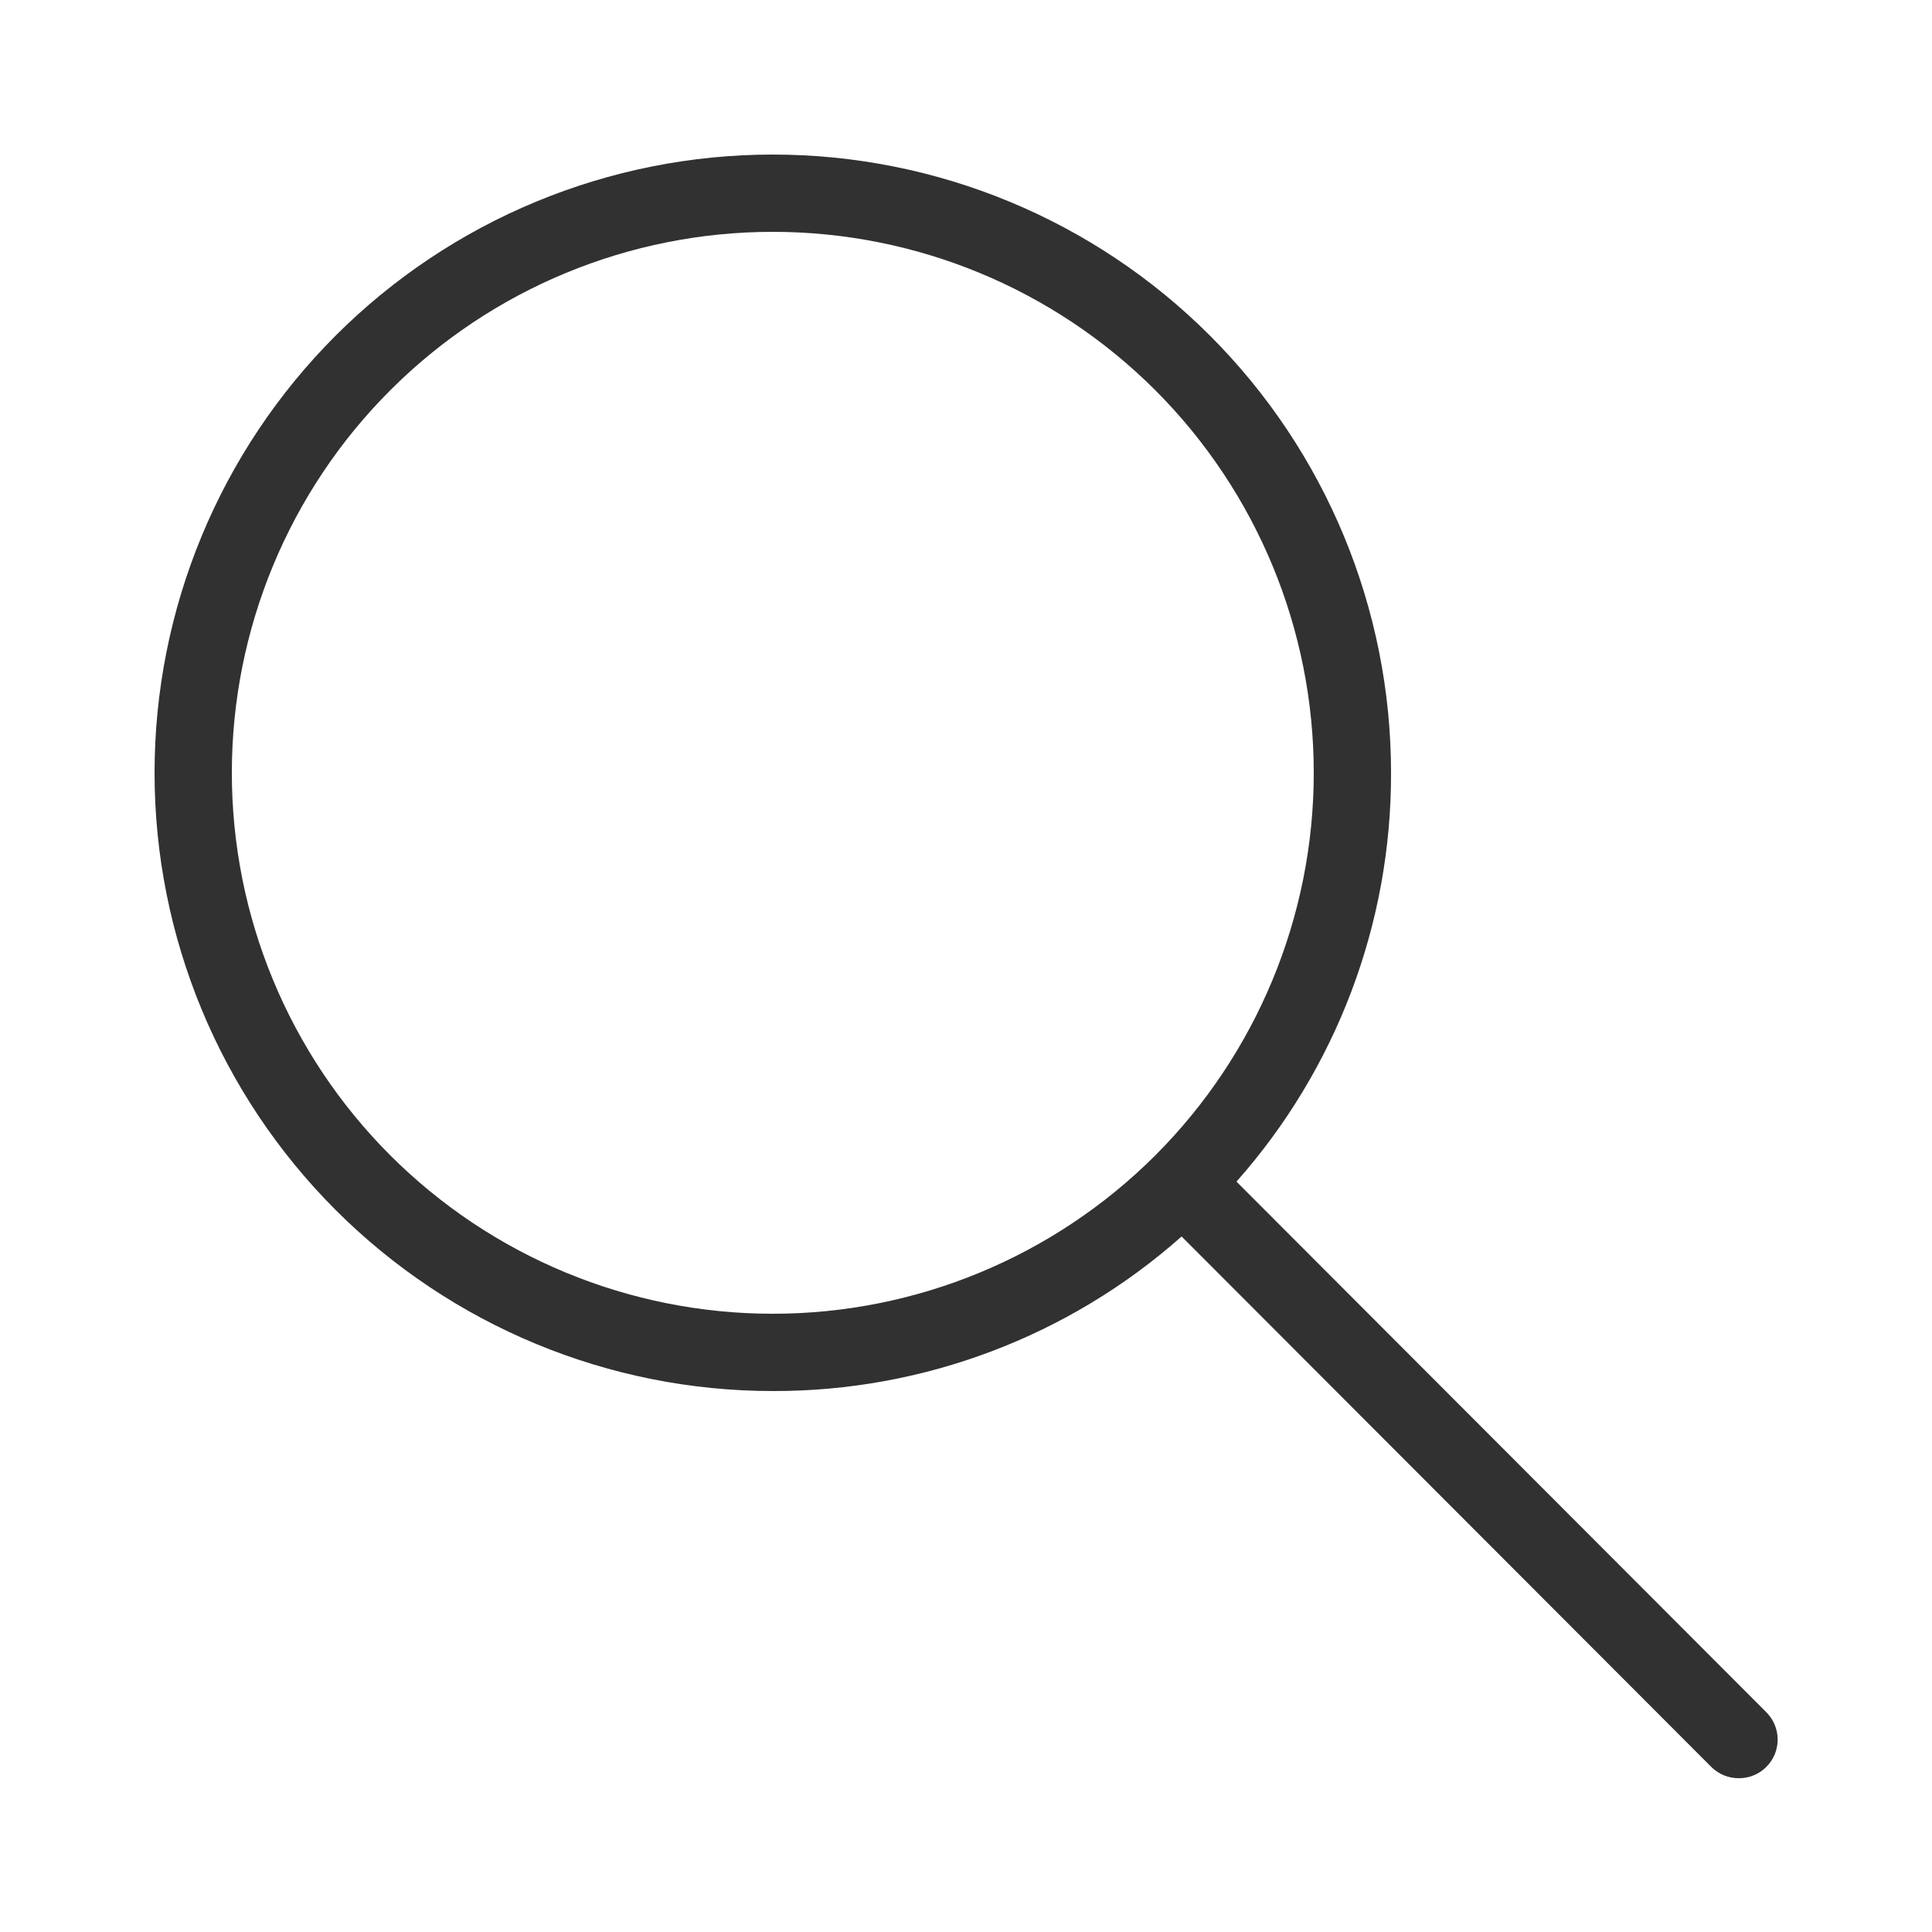 <svg width="25" height="25" viewBox="0 0 25 25" fill="none" xmlns="http://www.w3.org/2000/svg">
<path d="M22.85 22.15L16 15.29C17.293 13.832 18.005 11.949 18 10C18 7.878 17.157 5.843 15.657 4.343C14.157 2.843 12.122 2 10 2C7.878 2 5.843 2.843 4.343 4.343C2.843 5.843 2 7.878 2 10C2 12.122 2.843 14.157 4.343 15.657C5.843 17.157 7.878 18 10 18C11.949 18.005 13.832 17.293 15.29 16L22.15 22.87C22.244 22.96 22.369 23.011 22.5 23.01C22.631 23.011 22.756 22.96 22.85 22.87C22.898 22.823 22.937 22.767 22.963 22.706C22.989 22.644 23.003 22.577 23.003 22.51C23.003 22.443 22.989 22.376 22.963 22.314C22.937 22.253 22.898 22.197 22.85 22.15ZM10 17C8.143 17 6.363 16.262 5.05 14.95C3.737 13.637 3 11.857 3 10C3 8.143 3.737 6.363 5.05 5.05C6.363 3.737 8.143 3 10 3C11.857 3 13.637 3.737 14.95 5.05C16.262 6.363 17 8.143 17 10C17 11.857 16.262 13.637 14.95 14.95C13.637 16.262 11.857 17 10 17Z" fill="#313131"/>
</svg>
